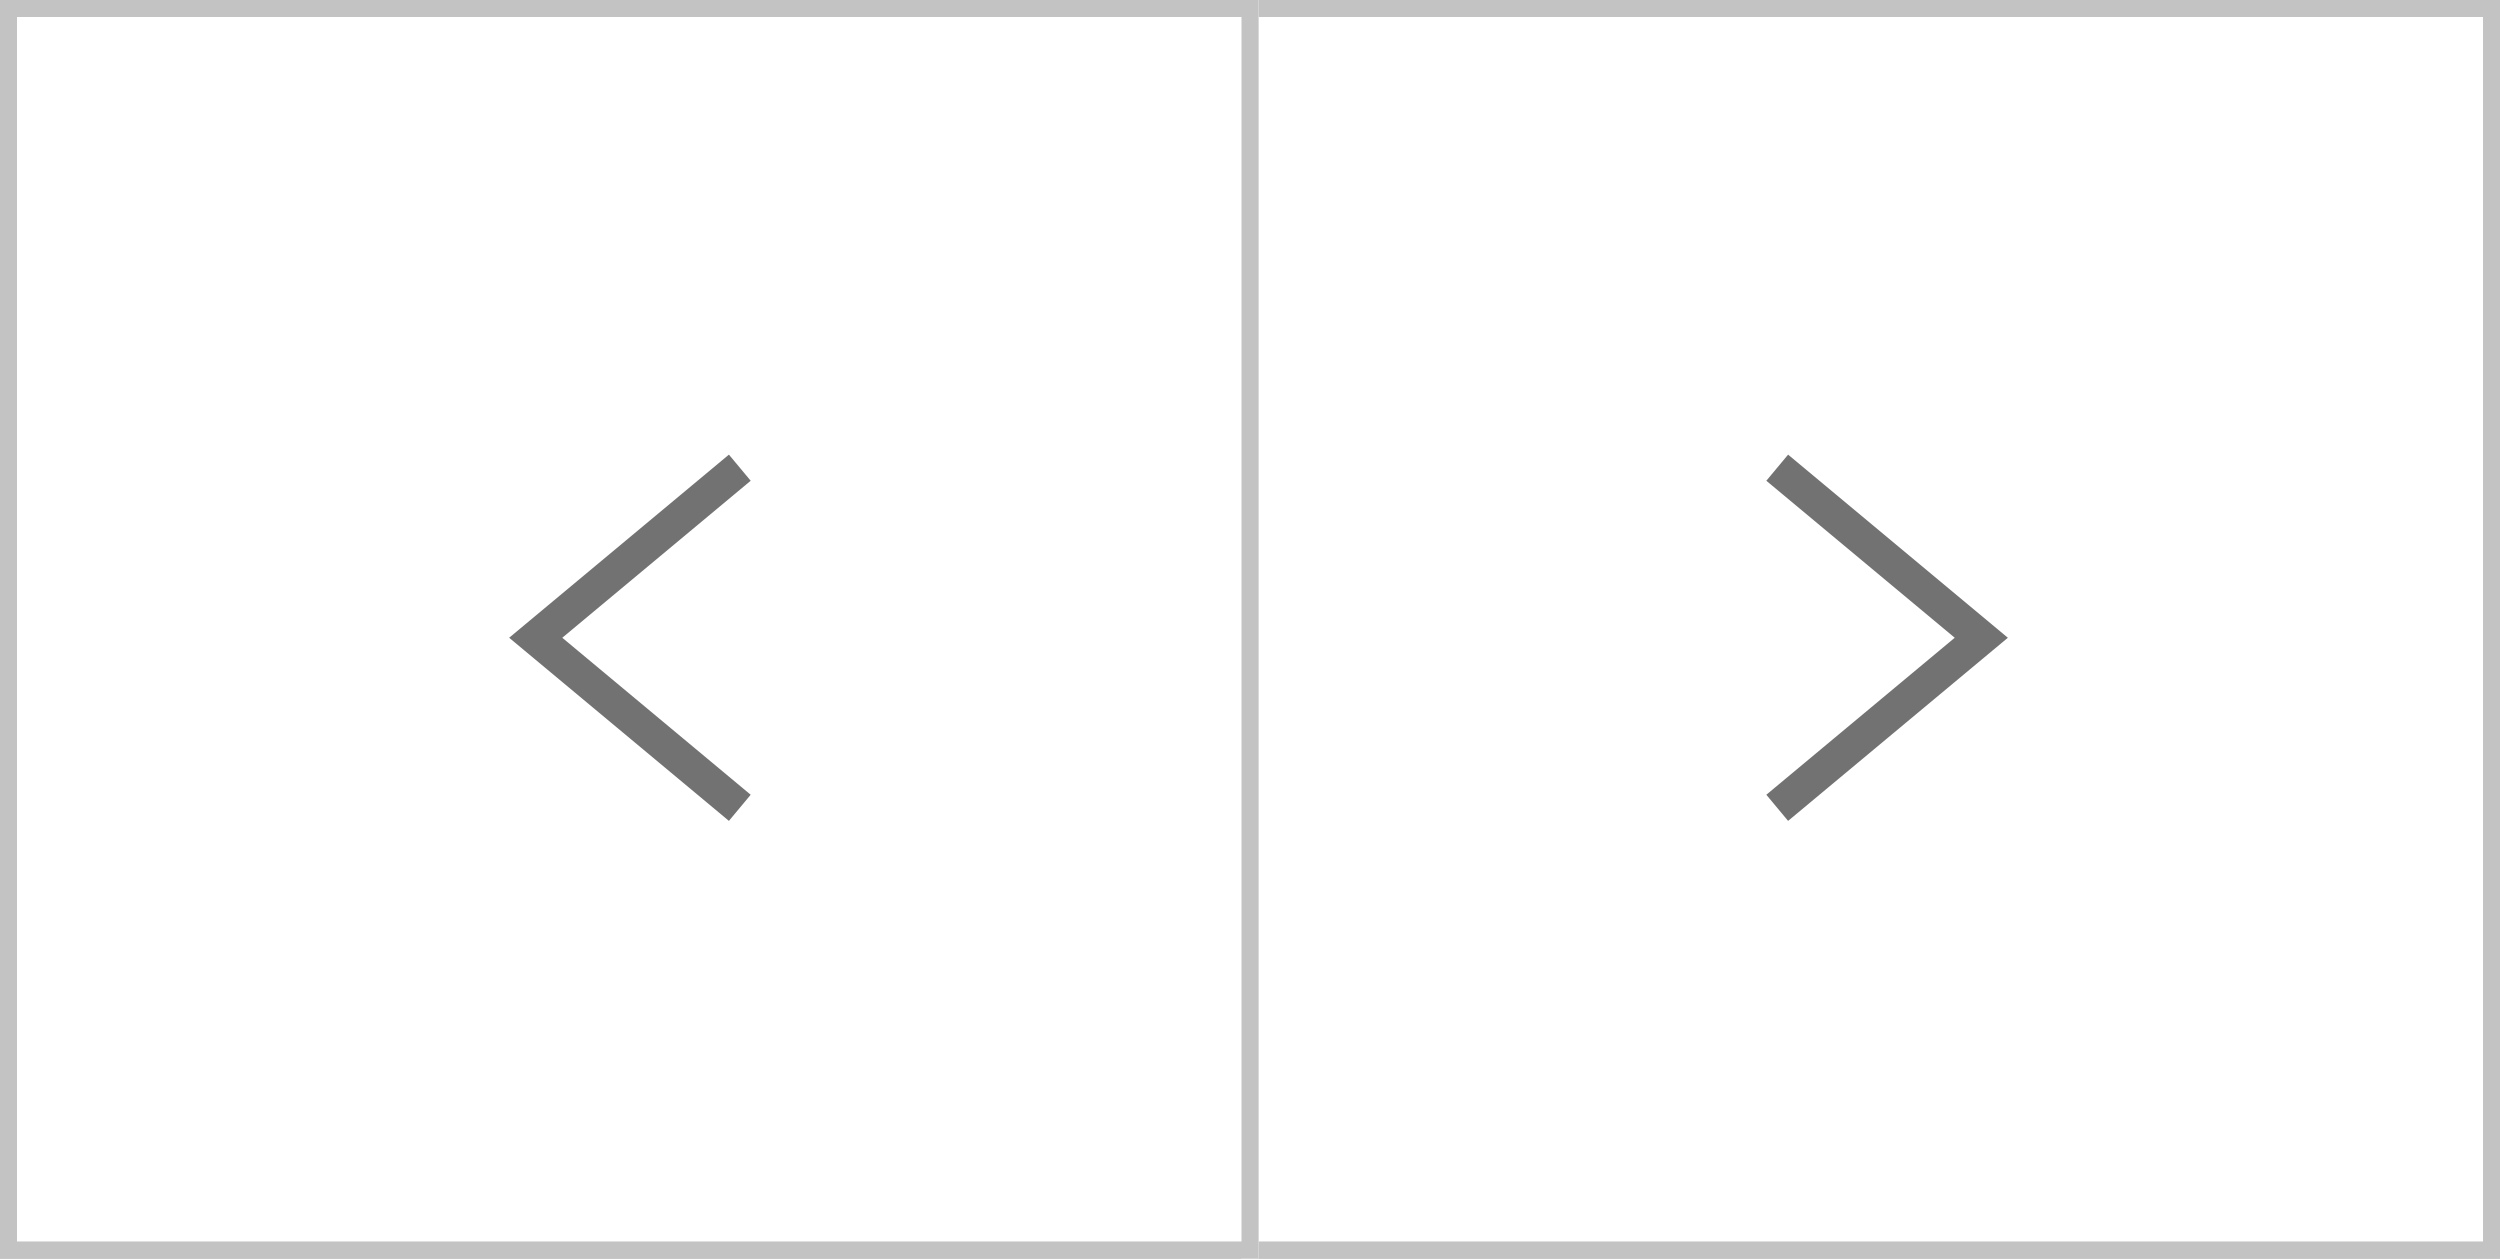 <svg xmlns="http://www.w3.org/2000/svg" xmlns:xlink="http://www.w3.org/1999/xlink" width="147" height="74" viewBox="0 0 147 74">
  <rect x="0" y="0" width="147" height="74" fill="#333333" stroke="none"/>
  <defs>
    <clipPath id="clip-path">
      <rect id="사각형_1539" data-name="사각형 1539" width="147" height="74" transform="translate(1265 9610)" fill="#fff" stroke="#707070" stroke-width="1"/>
    </clipPath>
  </defs>
  <g id="마스크_그룹_9" data-name="마스크 그룹 9" transform="translate(-1265 -9610)" clip-path="url(#clip-path)">
    <g id="그룹_72" data-name="그룹 72" transform="translate(-5 1200)">
      <g id="사각형_62" data-name="사각형 62" transform="translate(1343 8410)" fill="#fff" stroke="#c3c3c3" stroke-width="1">
        <rect width="74" height="74" stroke="none"/>
        <rect x="0.5" y="0.5" width="73" height="73" fill="none"/>
      </g>
      <g id="사각형_164" data-name="사각형 164" transform="translate(1270 8410)" fill="#fff" stroke="#c3c3c3" stroke-width="1">
        <rect width="74" height="74" stroke="none"/>
        <rect x="0.5" y="0.5" width="73" height="73" fill="none"/>
      </g>
      <path id="패스_229" data-name="패스 229" d="M1465.447,5350.448l12,10-12,10" transform="translate(-90.947 3087.052)" fill="none" stroke="#727272" stroke-width="2"/>
      <path id="패스_244" data-name="패스 244" d="M1477.447,5350.448l-12,10,12,10" transform="translate(-163.947 3087.052)" fill="none" stroke="#727272" stroke-width="2"/>
    </g>
  </g>
</svg>
